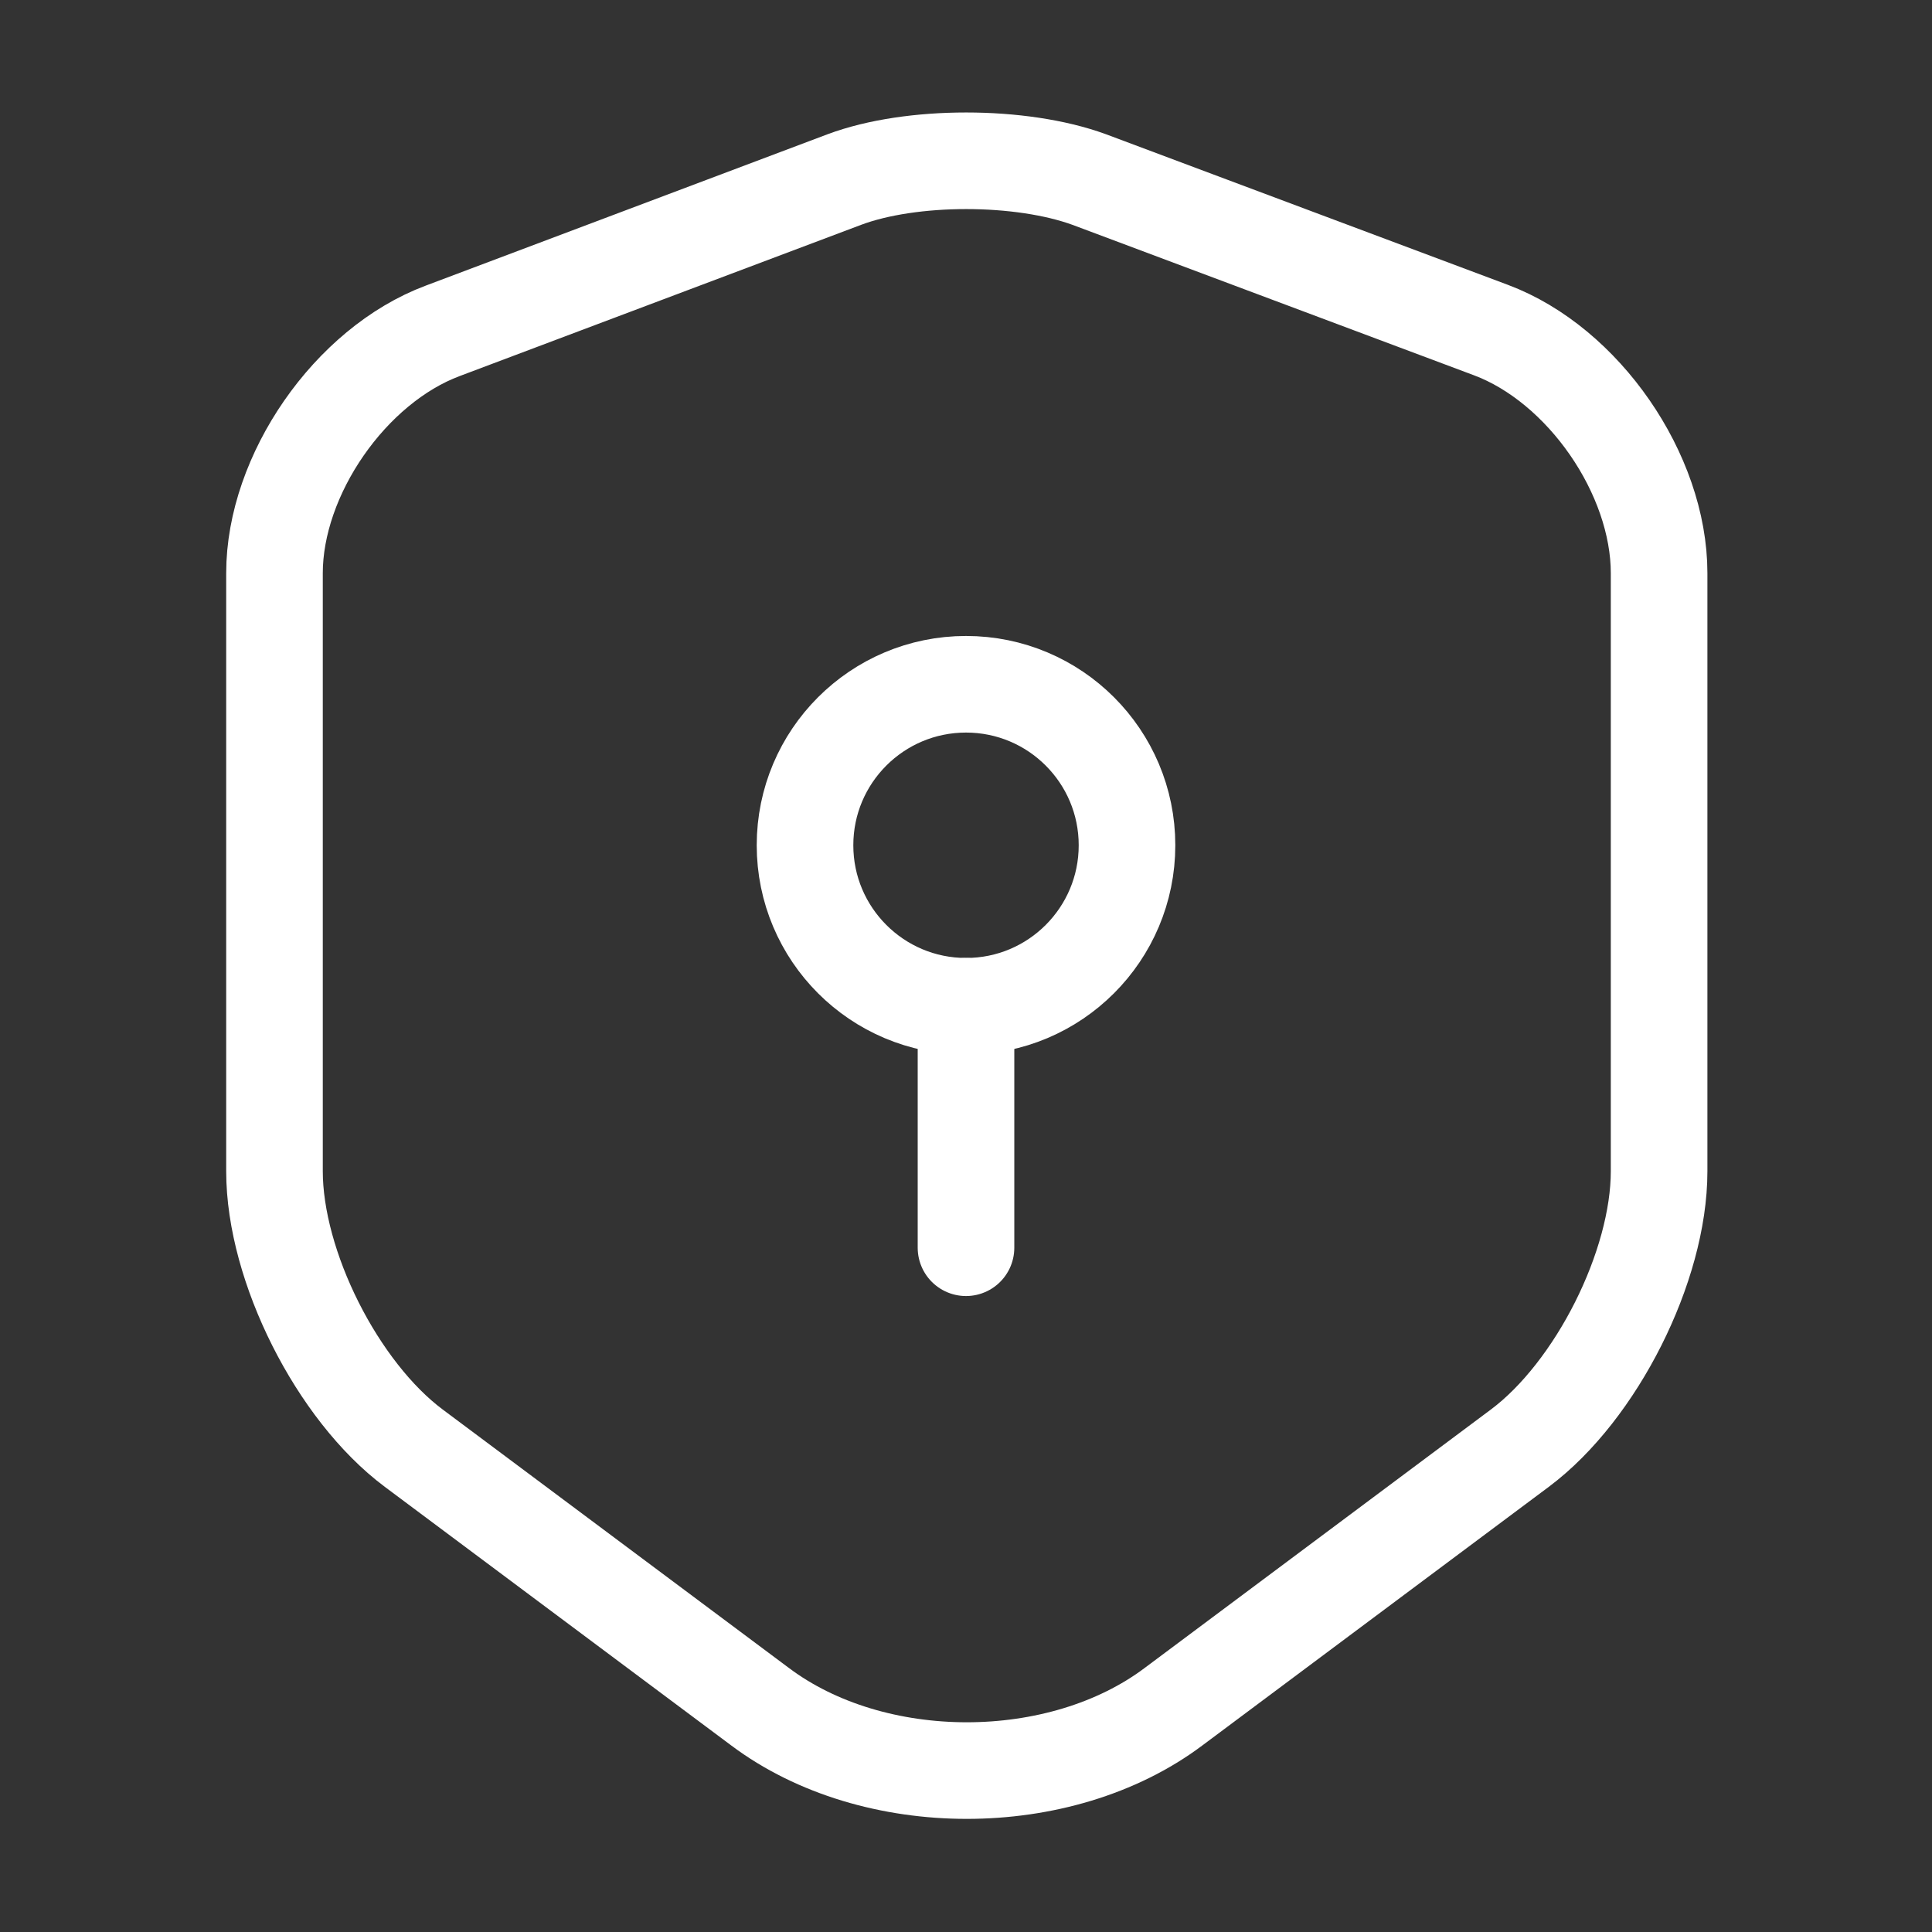 <?xml version="1.0" encoding="UTF-8"?> <svg xmlns="http://www.w3.org/2000/svg" width="80" height="80" viewBox="0 0 80 80" fill="none"><rect x="0" y="0" width="80" height="80" fill="#333333" stroke="none"/><path d="M34.966 7.433L18.333 13.699C14.499 15.133 11.366 19.666 11.366 23.733V48.499C11.366 52.433 13.966 57.599 17.133 59.966L31.466 70.666C36.166 74.199 43.9 74.199 48.599 70.666L62.933 59.966C66.1 57.599 68.7 52.433 68.7 48.499V23.733C68.7 19.633 65.566 15.099 61.733 13.666L45.099 7.433C42.266 6.399 37.733 6.399 34.966 7.433Z" stroke="white" stroke-width="4" stroke-linecap="round" stroke-linejoin="round"></path><path d="M40.001 41.667C43.683 41.667 46.667 38.682 46.667 35C46.667 31.318 43.683 28.334 40.001 28.334C36.319 28.334 33.334 31.318 33.334 35C33.334 38.682 36.319 41.667 40.001 41.667Z" stroke="white" stroke-width="4" stroke-miterlimit="10" stroke-linecap="round" stroke-linejoin="round"></path><path d="M40 41.666V51.666" stroke="white" stroke-width="4" stroke-miterlimit="10" stroke-linecap="round" stroke-linejoin="round"></path></svg> 